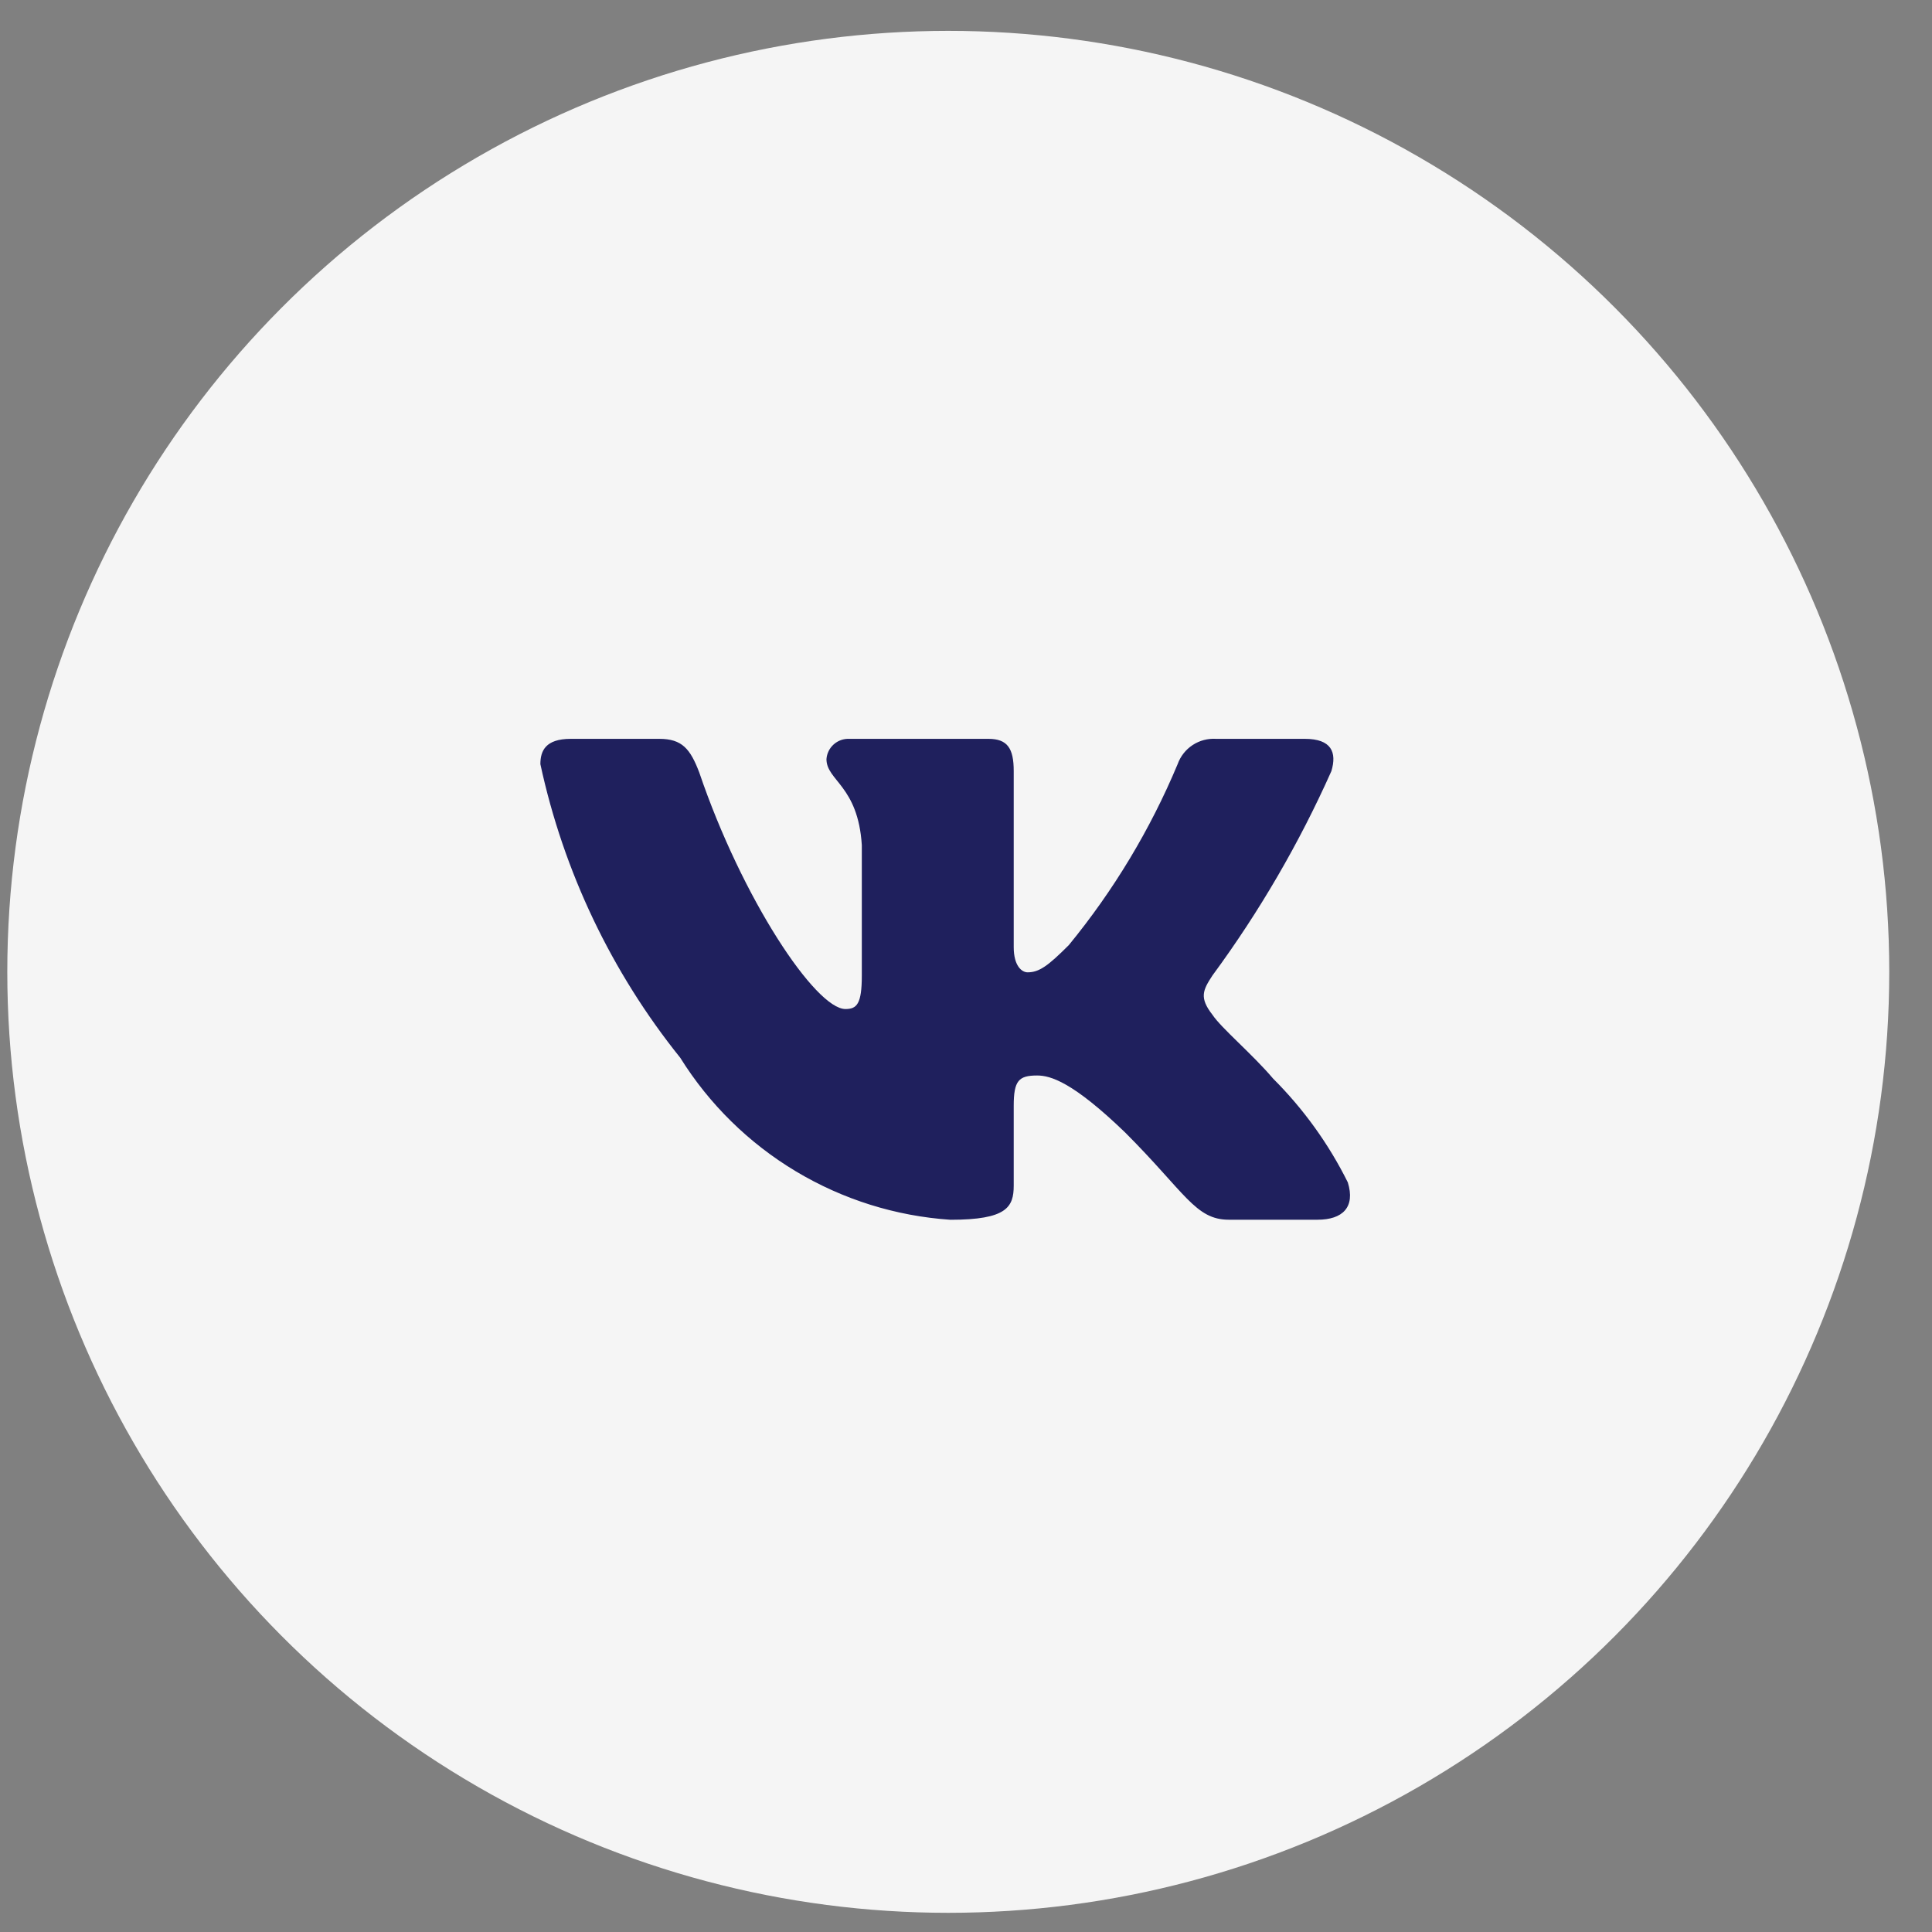 <?xml version="1.0" encoding="UTF-8"?> <svg xmlns="http://www.w3.org/2000/svg" width="40" height="40" viewBox="0 0 40 40" fill="none"><rect x="0" y="0" width="40" height="40" fill="#808080" stroke="none"/><circle cx="19.633" cy="20.121" r="19.482" fill="#F5F5F5"></circle><path d="M27.277 25.253H25.442C24.748 25.253 24.539 24.691 23.294 23.446C22.207 22.398 21.748 22.267 21.473 22.267C21.092 22.267 20.988 22.372 20.988 22.895V24.546C20.988 24.992 20.844 25.254 19.678 25.254C18.546 25.178 17.449 24.834 16.477 24.251C15.504 23.668 14.684 22.862 14.084 21.9C12.659 20.126 11.668 18.045 11.188 15.821C11.188 15.546 11.293 15.297 11.817 15.297H13.651C14.123 15.297 14.292 15.507 14.477 15.992C15.367 18.612 16.887 20.891 17.504 20.891C17.74 20.891 17.843 20.787 17.843 20.197V17.498C17.765 16.267 17.111 16.163 17.111 15.717C17.119 15.6 17.173 15.49 17.261 15.412C17.349 15.333 17.464 15.292 17.582 15.297H20.464C20.858 15.297 20.988 15.493 20.988 15.964V19.608C20.988 20.001 21.157 20.131 21.276 20.131C21.513 20.131 21.695 20.001 22.128 19.568C23.057 18.435 23.817 17.172 24.382 15.82C24.44 15.658 24.549 15.519 24.693 15.425C24.837 15.33 25.009 15.286 25.18 15.297H27.015C27.565 15.297 27.682 15.573 27.565 15.965C26.898 17.46 26.072 18.879 25.102 20.197C24.904 20.499 24.826 20.656 25.102 21.009C25.284 21.285 25.927 21.822 26.359 22.332C26.988 22.96 27.51 23.685 27.905 24.48C28.063 24.991 27.801 25.253 27.277 25.253Z" fill="#1F205D"></path></svg> 
